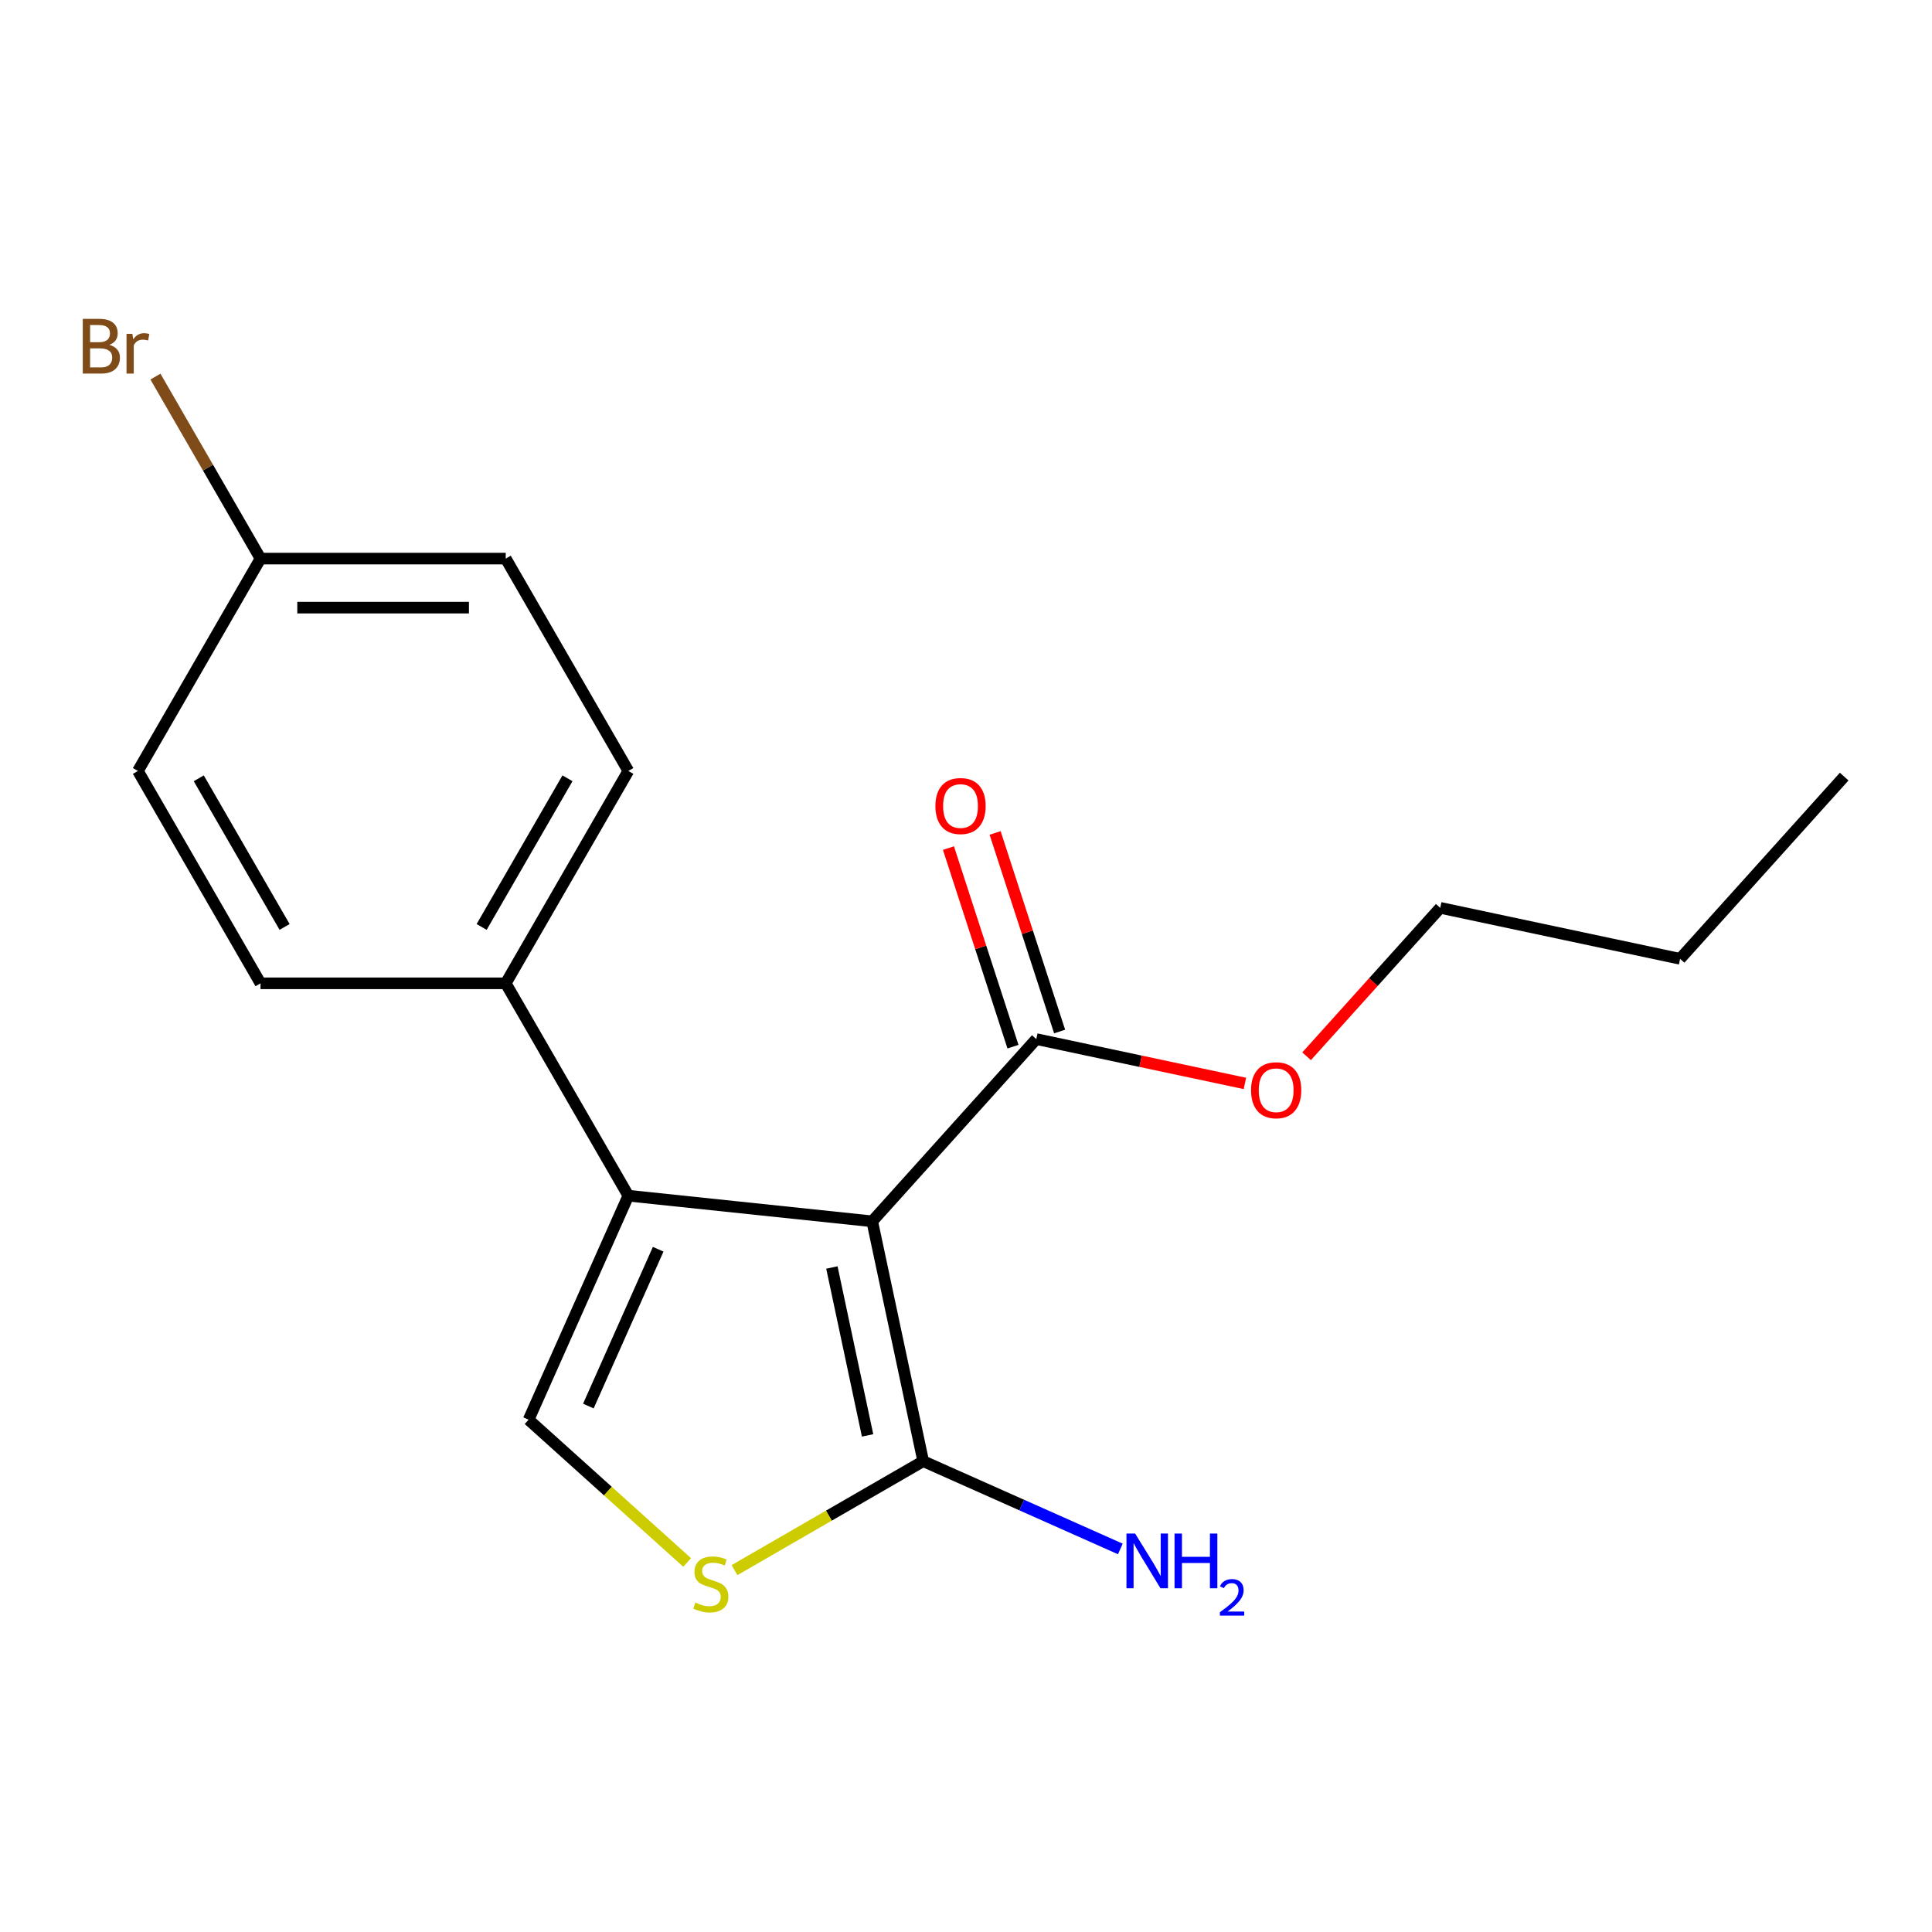 <?xml version='1.0' encoding='iso-8859-1'?>
<svg version='1.1' baseProfile='full'
              xmlns='http://www.w3.org/2000/svg'
                      xmlns:rdkit='http://www.rdkit.org/xml'
                      xmlns:xlink='http://www.w3.org/1999/xlink'
                  xml:space='preserve'
width='1000px' height='1000px' viewBox='0 0 1000 1000'>
<!-- END OF HEADER -->
<rect style='opacity:1.0;fill:#FFFFFF;stroke:none' width='1000' height='1000' x='0' y='0'> </rect>
<path class='bond-0' d='M 451.457,632.154 L 325.228,618.887' style='fill:none;fill-rule:evenodd;stroke:#000000;stroke-width:6px;stroke-linecap:butt;stroke-linejoin:miter;stroke-opacity:1' />
<path class='bond-1' d='M 451.457,632.154 L 477.846,756.305' style='fill:none;fill-rule:evenodd;stroke:#000000;stroke-width:6px;stroke-linecap:butt;stroke-linejoin:miter;stroke-opacity:1' />
<path class='bond-1' d='M 430.585,656.054 L 449.058,742.96' style='fill:none;fill-rule:evenodd;stroke:#000000;stroke-width:6px;stroke-linecap:butt;stroke-linejoin:miter;stroke-opacity:1' />
<path class='bond-4' d='M 451.457,632.154 L 536.386,537.831' style='fill:none;fill-rule:evenodd;stroke:#000000;stroke-width:6px;stroke-linecap:butt;stroke-linejoin:miter;stroke-opacity:1' />
<path class='bond-2' d='M 325.228,618.887 L 273.603,734.838' style='fill:none;fill-rule:evenodd;stroke:#000000;stroke-width:6px;stroke-linecap:butt;stroke-linejoin:miter;stroke-opacity:1' />
<path class='bond-2' d='M 340.675,646.604 L 304.537,727.77' style='fill:none;fill-rule:evenodd;stroke:#000000;stroke-width:6px;stroke-linecap:butt;stroke-linejoin:miter;stroke-opacity:1' />
<path class='bond-5' d='M 325.228,618.887 L 261.766,508.967' style='fill:none;fill-rule:evenodd;stroke:#000000;stroke-width:6px;stroke-linecap:butt;stroke-linejoin:miter;stroke-opacity:1' />
<path class='bond-3' d='M 477.846,756.305 L 429.013,784.499' style='fill:none;fill-rule:evenodd;stroke:#000000;stroke-width:6px;stroke-linecap:butt;stroke-linejoin:miter;stroke-opacity:1' />
<path class='bond-3' d='M 429.013,784.499 L 380.18,812.693' style='fill:none;fill-rule:evenodd;stroke:#CCCC00;stroke-width:6px;stroke-linecap:butt;stroke-linejoin:miter;stroke-opacity:1' />
<path class='bond-7' d='M 477.846,756.305 L 528.865,779.02' style='fill:none;fill-rule:evenodd;stroke:#000000;stroke-width:6px;stroke-linecap:butt;stroke-linejoin:miter;stroke-opacity:1' />
<path class='bond-7' d='M 528.865,779.02 L 579.884,801.735' style='fill:none;fill-rule:evenodd;stroke:#0000FF;stroke-width:6px;stroke-linecap:butt;stroke-linejoin:miter;stroke-opacity:1' />
<path class='bond-18' d='M 273.603,734.838 L 314.638,771.786' style='fill:none;fill-rule:evenodd;stroke:#000000;stroke-width:6px;stroke-linecap:butt;stroke-linejoin:miter;stroke-opacity:1' />
<path class='bond-18' d='M 314.638,771.786 L 355.673,808.734' style='fill:none;fill-rule:evenodd;stroke:#CCCC00;stroke-width:6px;stroke-linecap:butt;stroke-linejoin:miter;stroke-opacity:1' />
<path class='bond-6' d='M 548.457,533.909 L 531.76,482.519' style='fill:none;fill-rule:evenodd;stroke:#000000;stroke-width:6px;stroke-linecap:butt;stroke-linejoin:miter;stroke-opacity:1' />
<path class='bond-6' d='M 531.76,482.519 L 515.062,431.13' style='fill:none;fill-rule:evenodd;stroke:#FF0000;stroke-width:6px;stroke-linecap:butt;stroke-linejoin:miter;stroke-opacity:1' />
<path class='bond-6' d='M 524.315,541.753 L 507.617,490.363' style='fill:none;fill-rule:evenodd;stroke:#000000;stroke-width:6px;stroke-linecap:butt;stroke-linejoin:miter;stroke-opacity:1' />
<path class='bond-6' d='M 507.617,490.363 L 490.92,438.974' style='fill:none;fill-rule:evenodd;stroke:#FF0000;stroke-width:6px;stroke-linecap:butt;stroke-linejoin:miter;stroke-opacity:1' />
<path class='bond-10' d='M 536.386,537.831 L 590.375,549.306' style='fill:none;fill-rule:evenodd;stroke:#000000;stroke-width:6px;stroke-linecap:butt;stroke-linejoin:miter;stroke-opacity:1' />
<path class='bond-10' d='M 590.375,549.306 L 644.364,560.782' style='fill:none;fill-rule:evenodd;stroke:#FF0000;stroke-width:6px;stroke-linecap:butt;stroke-linejoin:miter;stroke-opacity:1' />
<path class='bond-8' d='M 261.766,508.967 L 325.228,399.047' style='fill:none;fill-rule:evenodd;stroke:#000000;stroke-width:6px;stroke-linecap:butt;stroke-linejoin:miter;stroke-opacity:1' />
<path class='bond-8' d='M 249.301,479.787 L 293.725,402.843' style='fill:none;fill-rule:evenodd;stroke:#000000;stroke-width:6px;stroke-linecap:butt;stroke-linejoin:miter;stroke-opacity:1' />
<path class='bond-9' d='M 261.766,508.967 L 134.842,508.967' style='fill:none;fill-rule:evenodd;stroke:#000000;stroke-width:6px;stroke-linecap:butt;stroke-linejoin:miter;stroke-opacity:1' />
<path class='bond-13' d='M 325.228,399.047 L 261.766,289.128' style='fill:none;fill-rule:evenodd;stroke:#000000;stroke-width:6px;stroke-linecap:butt;stroke-linejoin:miter;stroke-opacity:1' />
<path class='bond-12' d='M 134.842,508.967 L 71.379,399.047' style='fill:none;fill-rule:evenodd;stroke:#000000;stroke-width:6px;stroke-linecap:butt;stroke-linejoin:miter;stroke-opacity:1' />
<path class='bond-12' d='M 147.306,479.787 L 102.883,402.843' style='fill:none;fill-rule:evenodd;stroke:#000000;stroke-width:6px;stroke-linecap:butt;stroke-linejoin:miter;stroke-opacity:1' />
<path class='bond-15' d='M 676.288,546.727 L 710.877,508.312' style='fill:none;fill-rule:evenodd;stroke:#FF0000;stroke-width:6px;stroke-linecap:butt;stroke-linejoin:miter;stroke-opacity:1' />
<path class='bond-15' d='M 710.877,508.312 L 745.466,469.897' style='fill:none;fill-rule:evenodd;stroke:#000000;stroke-width:6px;stroke-linecap:butt;stroke-linejoin:miter;stroke-opacity:1' />
<path class='bond-11' d='M 134.842,289.128 L 71.379,399.047' style='fill:none;fill-rule:evenodd;stroke:#000000;stroke-width:6px;stroke-linecap:butt;stroke-linejoin:miter;stroke-opacity:1' />
<path class='bond-14' d='M 134.842,289.128 L 107.647,242.025' style='fill:none;fill-rule:evenodd;stroke:#000000;stroke-width:6px;stroke-linecap:butt;stroke-linejoin:miter;stroke-opacity:1' />
<path class='bond-14' d='M 107.647,242.025 L 80.453,194.923' style='fill:none;fill-rule:evenodd;stroke:#7F4C19;stroke-width:6px;stroke-linecap:butt;stroke-linejoin:miter;stroke-opacity:1' />
<path class='bond-19' d='M 134.842,289.128 L 261.766,289.128' style='fill:none;fill-rule:evenodd;stroke:#000000;stroke-width:6px;stroke-linecap:butt;stroke-linejoin:miter;stroke-opacity:1' />
<path class='bond-19' d='M 153.88,314.513 L 242.727,314.513' style='fill:none;fill-rule:evenodd;stroke:#000000;stroke-width:6px;stroke-linecap:butt;stroke-linejoin:miter;stroke-opacity:1' />
<path class='bond-16' d='M 745.466,469.897 L 869.617,496.286' style='fill:none;fill-rule:evenodd;stroke:#000000;stroke-width:6px;stroke-linecap:butt;stroke-linejoin:miter;stroke-opacity:1' />
<path class='bond-17' d='M 869.617,496.286 L 954.545,401.963' style='fill:none;fill-rule:evenodd;stroke:#000000;stroke-width:6px;stroke-linecap:butt;stroke-linejoin:miter;stroke-opacity:1' />
<path  class='atom-4' d='M 359.927 829.487
Q 360.247 829.607, 361.567 830.167
Q 362.887 830.727, 364.327 831.087
Q 365.807 831.407, 367.247 831.407
Q 369.927 831.407, 371.487 830.127
Q 373.047 828.807, 373.047 826.527
Q 373.047 824.967, 372.247 824.007
Q 371.487 823.047, 370.287 822.527
Q 369.087 822.007, 367.087 821.407
Q 364.567 820.647, 363.047 819.927
Q 361.567 819.207, 360.487 817.687
Q 359.447 816.167, 359.447 813.607
Q 359.447 810.047, 361.847 807.847
Q 364.287 805.647, 369.087 805.647
Q 372.367 805.647, 376.087 807.207
L 375.167 810.287
Q 371.767 808.887, 369.207 808.887
Q 366.447 808.887, 364.927 810.047
Q 363.407 811.167, 363.447 813.127
Q 363.447 814.647, 364.207 815.567
Q 365.007 816.487, 366.127 817.007
Q 367.287 817.527, 369.207 818.127
Q 371.767 818.927, 373.287 819.727
Q 374.807 820.527, 375.887 822.167
Q 377.007 823.767, 377.007 826.527
Q 377.007 830.447, 374.367 832.567
Q 371.767 834.647, 367.407 834.647
Q 364.887 834.647, 362.967 834.087
Q 361.087 833.567, 358.847 832.647
L 359.927 829.487
' fill='#CCCC00'/>
<path  class='atom-7' d='M 484.164 417.199
Q 484.164 410.399, 487.524 406.599
Q 490.884 402.799, 497.164 402.799
Q 503.444 402.799, 506.804 406.599
Q 510.164 410.399, 510.164 417.199
Q 510.164 424.079, 506.764 427.999
Q 503.364 431.879, 497.164 431.879
Q 490.924 431.879, 487.524 427.999
Q 484.164 424.119, 484.164 417.199
M 497.164 428.679
Q 501.484 428.679, 503.804 425.799
Q 506.164 422.879, 506.164 417.199
Q 506.164 411.639, 503.804 408.839
Q 501.484 405.999, 497.164 405.999
Q 492.844 405.999, 490.484 408.799
Q 488.164 411.599, 488.164 417.199
Q 488.164 422.919, 490.484 425.799
Q 492.844 428.679, 497.164 428.679
' fill='#FF0000'/>
<path  class='atom-8' d='M 587.537 793.769
L 596.817 808.769
Q 597.737 810.249, 599.217 812.929
Q 600.697 815.609, 600.777 815.769
L 600.777 793.769
L 604.537 793.769
L 604.537 822.089
L 600.657 822.089
L 590.697 805.689
Q 589.537 803.769, 588.297 801.569
Q 587.097 799.369, 586.737 798.689
L 586.737 822.089
L 583.057 822.089
L 583.057 793.769
L 587.537 793.769
' fill='#0000FF'/>
<path  class='atom-8' d='M 607.937 793.769
L 611.777 793.769
L 611.777 805.809
L 626.257 805.809
L 626.257 793.769
L 630.097 793.769
L 630.097 822.089
L 626.257 822.089
L 626.257 809.009
L 611.777 809.009
L 611.777 822.089
L 607.937 822.089
L 607.937 793.769
' fill='#0000FF'/>
<path  class='atom-8' d='M 631.47 821.096
Q 632.157 819.327, 633.793 818.35
Q 635.43 817.347, 637.701 817.347
Q 640.525 817.347, 642.109 818.878
Q 643.693 820.409, 643.693 823.129
Q 643.693 825.901, 641.634 828.488
Q 639.601 831.075, 635.377 834.137
L 644.01 834.137
L 644.01 836.249
L 631.417 836.249
L 631.417 834.481
Q 634.902 831.999, 636.961 830.151
Q 639.047 828.303, 640.05 826.64
Q 641.053 824.977, 641.053 823.261
Q 641.053 821.465, 640.156 820.462
Q 639.258 819.459, 637.701 819.459
Q 636.196 819.459, 635.193 820.066
Q 634.189 820.673, 633.477 822.02
L 631.47 821.096
' fill='#0000FF'/>
<path  class='atom-11' d='M 647.537 564.3
Q 647.537 557.5, 650.897 553.7
Q 654.257 549.9, 660.537 549.9
Q 666.817 549.9, 670.177 553.7
Q 673.537 557.5, 673.537 564.3
Q 673.537 571.18, 670.137 575.1
Q 666.737 578.98, 660.537 578.98
Q 654.297 578.98, 650.897 575.1
Q 647.537 571.22, 647.537 564.3
M 660.537 575.78
Q 664.857 575.78, 667.177 572.9
Q 669.537 569.98, 669.537 564.3
Q 669.537 558.74, 667.177 555.94
Q 664.857 553.1, 660.537 553.1
Q 656.217 553.1, 653.857 555.9
Q 651.537 558.7, 651.537 564.3
Q 651.537 570.02, 653.857 572.9
Q 656.217 575.78, 660.537 575.78
' fill='#FF0000'/>
<path  class='atom-15' d='M 56.599 178.488
Q 59.319 179.248, 60.679 180.928
Q 62.08 182.568, 62.08 185.008
Q 62.08 188.928, 59.559 191.168
Q 57.08 193.368, 52.359 193.368
L 42.84 193.368
L 42.84 165.048
L 51.2 165.048
Q 56.039 165.048, 58.48 167.008
Q 60.919 168.968, 60.919 172.568
Q 60.919 176.848, 56.599 178.488
M 46.639 168.248
L 46.639 177.128
L 51.2 177.128
Q 53.999 177.128, 55.44 176.008
Q 56.919 174.848, 56.919 172.568
Q 56.919 168.248, 51.2 168.248
L 46.639 168.248
M 52.359 190.168
Q 55.12 190.168, 56.599 188.848
Q 58.08 187.528, 58.08 185.008
Q 58.08 182.688, 56.44 181.528
Q 54.84 180.328, 51.76 180.328
L 46.639 180.328
L 46.639 190.168
L 52.359 190.168
' fill='#7F4C19'/>
<path  class='atom-15' d='M 68.519 172.808
L 68.96 175.648
Q 71.12 172.448, 74.639 172.448
Q 75.76 172.448, 77.279 172.848
L 76.68 176.208
Q 74.96 175.808, 73.999 175.808
Q 72.32 175.808, 71.2 176.488
Q 70.12 177.128, 69.24 178.688
L 69.24 193.368
L 65.48 193.368
L 65.48 172.808
L 68.519 172.808
' fill='#7F4C19'/>
</svg>

